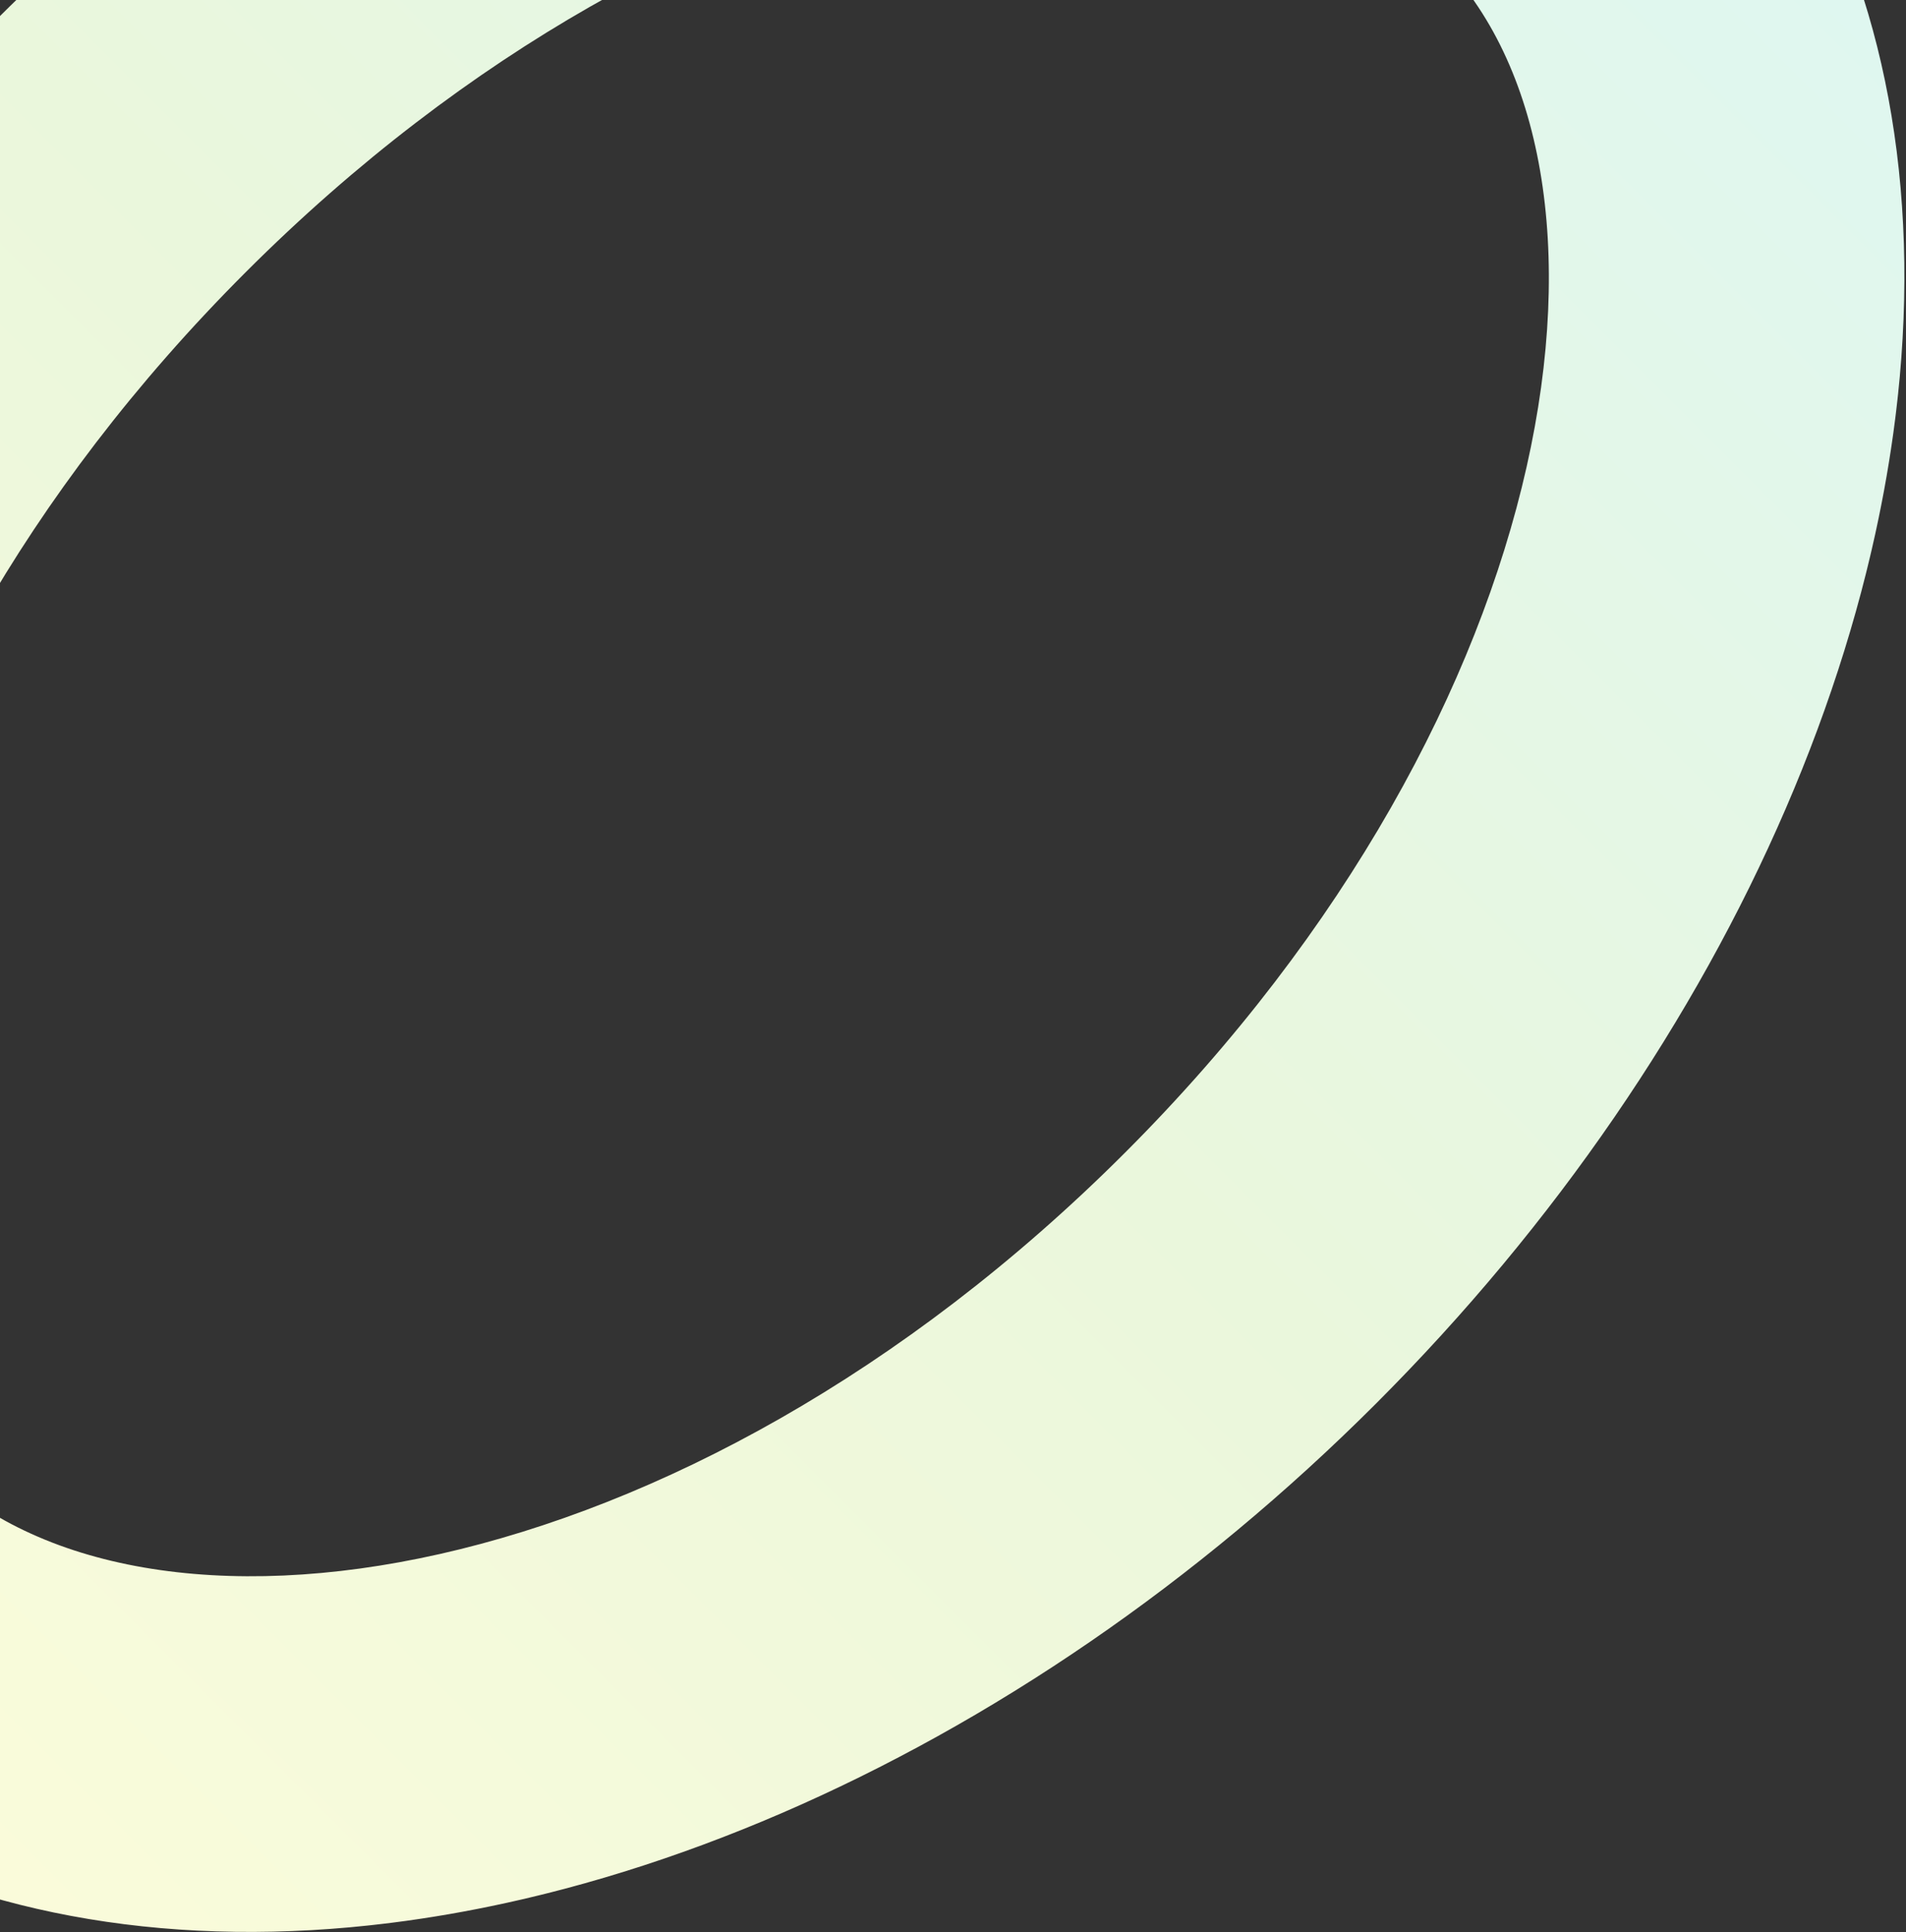 <svg xmlns="http://www.w3.org/2000/svg" xmlns:xlink="http://www.w3.org/1999/xlink" width="826" height="837" viewBox="0 0 826 837"><rect x="0" y="0" width="826" height="837" fill="#333333" stroke="none"/><defs><clipPath id="a"><rect width="826" height="837" fill="#fff"/></clipPath><clipPath id="b"><path d="M423.345,153.769c-127.506,0-269.576,189.649-269.576,461.787s142.07,461.787,269.576,461.787S692.921,887.693,692.921,615.556,550.85,153.769,423.345,153.769M423.345,0C657.152,0,846.689,275.594,846.689,615.556s-189.538,615.556-423.345,615.556S0,955.518,0,615.556,189.538,0,423.345,0Z" transform="matrix(0.848, 0.53, -0.53, 0.848, 719.74, 644.896)" fill="#707070"/></clipPath><linearGradient id="c" x1="0.5" x2="0.5" y2="1" gradientUnits="objectBoundingBox"><stop offset="0" stop-color="#def7f2"/><stop offset="0.502" stop-color="#eaf7dc"/><stop offset="1" stop-color="#fcfcda"/></linearGradient></defs><g clip-path="url(#a)"><g transform="translate(-123.232 -1216.258) rotate(13)" clip-path="url(#b)"><ellipse cx="423.345" cy="615.556" rx="423.345" ry="615.556" transform="matrix(0.848, 0.53, -0.53, 0.848, 719.74, 644.895)" fill="url(#c)"/></g></g></svg>